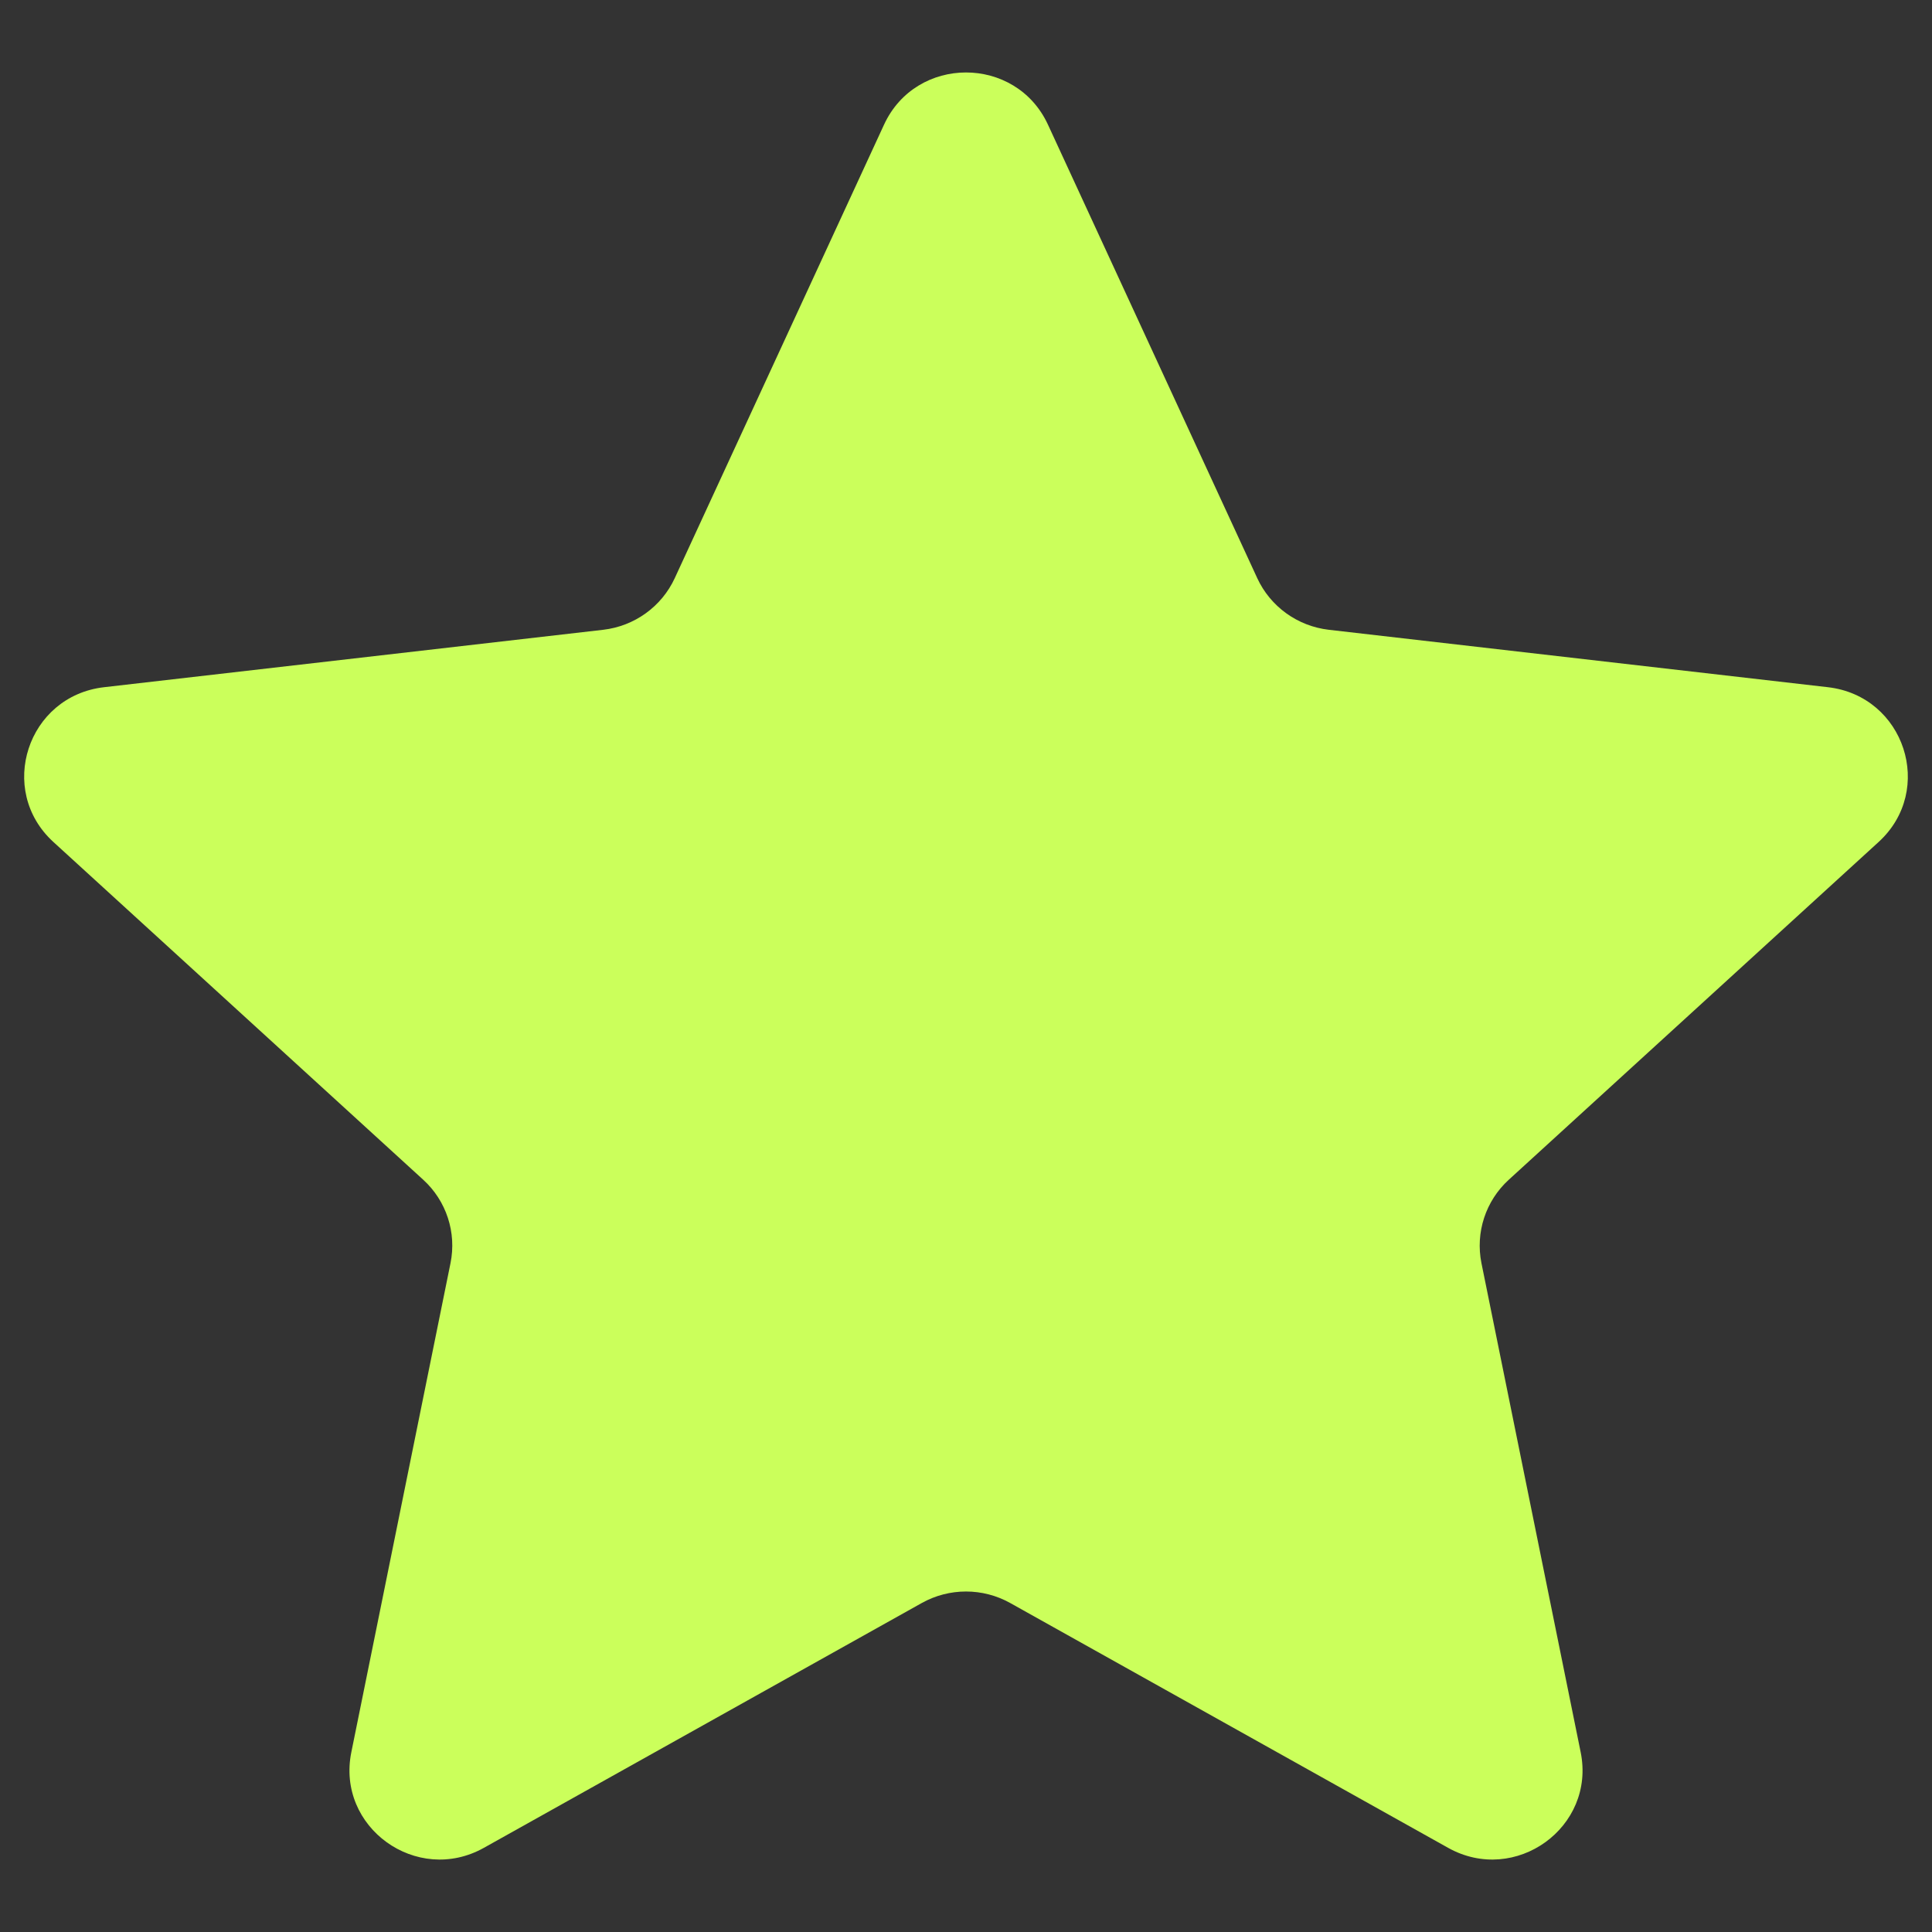 <svg width="40" height="40" viewBox="0 0 40 40" fill="none" xmlns="http://www.w3.org/2000/svg">
<rect x="0" y="0" width="40" height="40" fill="#333333" stroke="none"/>
<path d="M18.303 2.581C18.968 1.14 21.032 1.14 21.697 2.581L26.03 11.97C26.302 12.559 26.864 12.964 27.512 13.039L37.846 14.228C39.433 14.411 40.07 16.358 38.895 17.432L31.239 24.424C30.758 24.862 30.544 25.518 30.672 26.153L32.726 36.277C33.042 37.831 31.373 39.035 29.981 38.257L20.916 33.189C20.347 32.871 19.653 32.871 19.084 33.189L10.019 38.257C8.627 39.035 6.958 37.831 7.274 36.277L9.327 26.153C9.456 25.518 9.242 24.862 8.761 24.424L1.105 17.432C-0.07 16.358 0.567 14.411 2.154 14.228L12.488 13.039C13.136 12.964 13.698 12.559 13.97 11.97L18.303 2.581Z" fill="#CBFF5B"/>
</svg>
